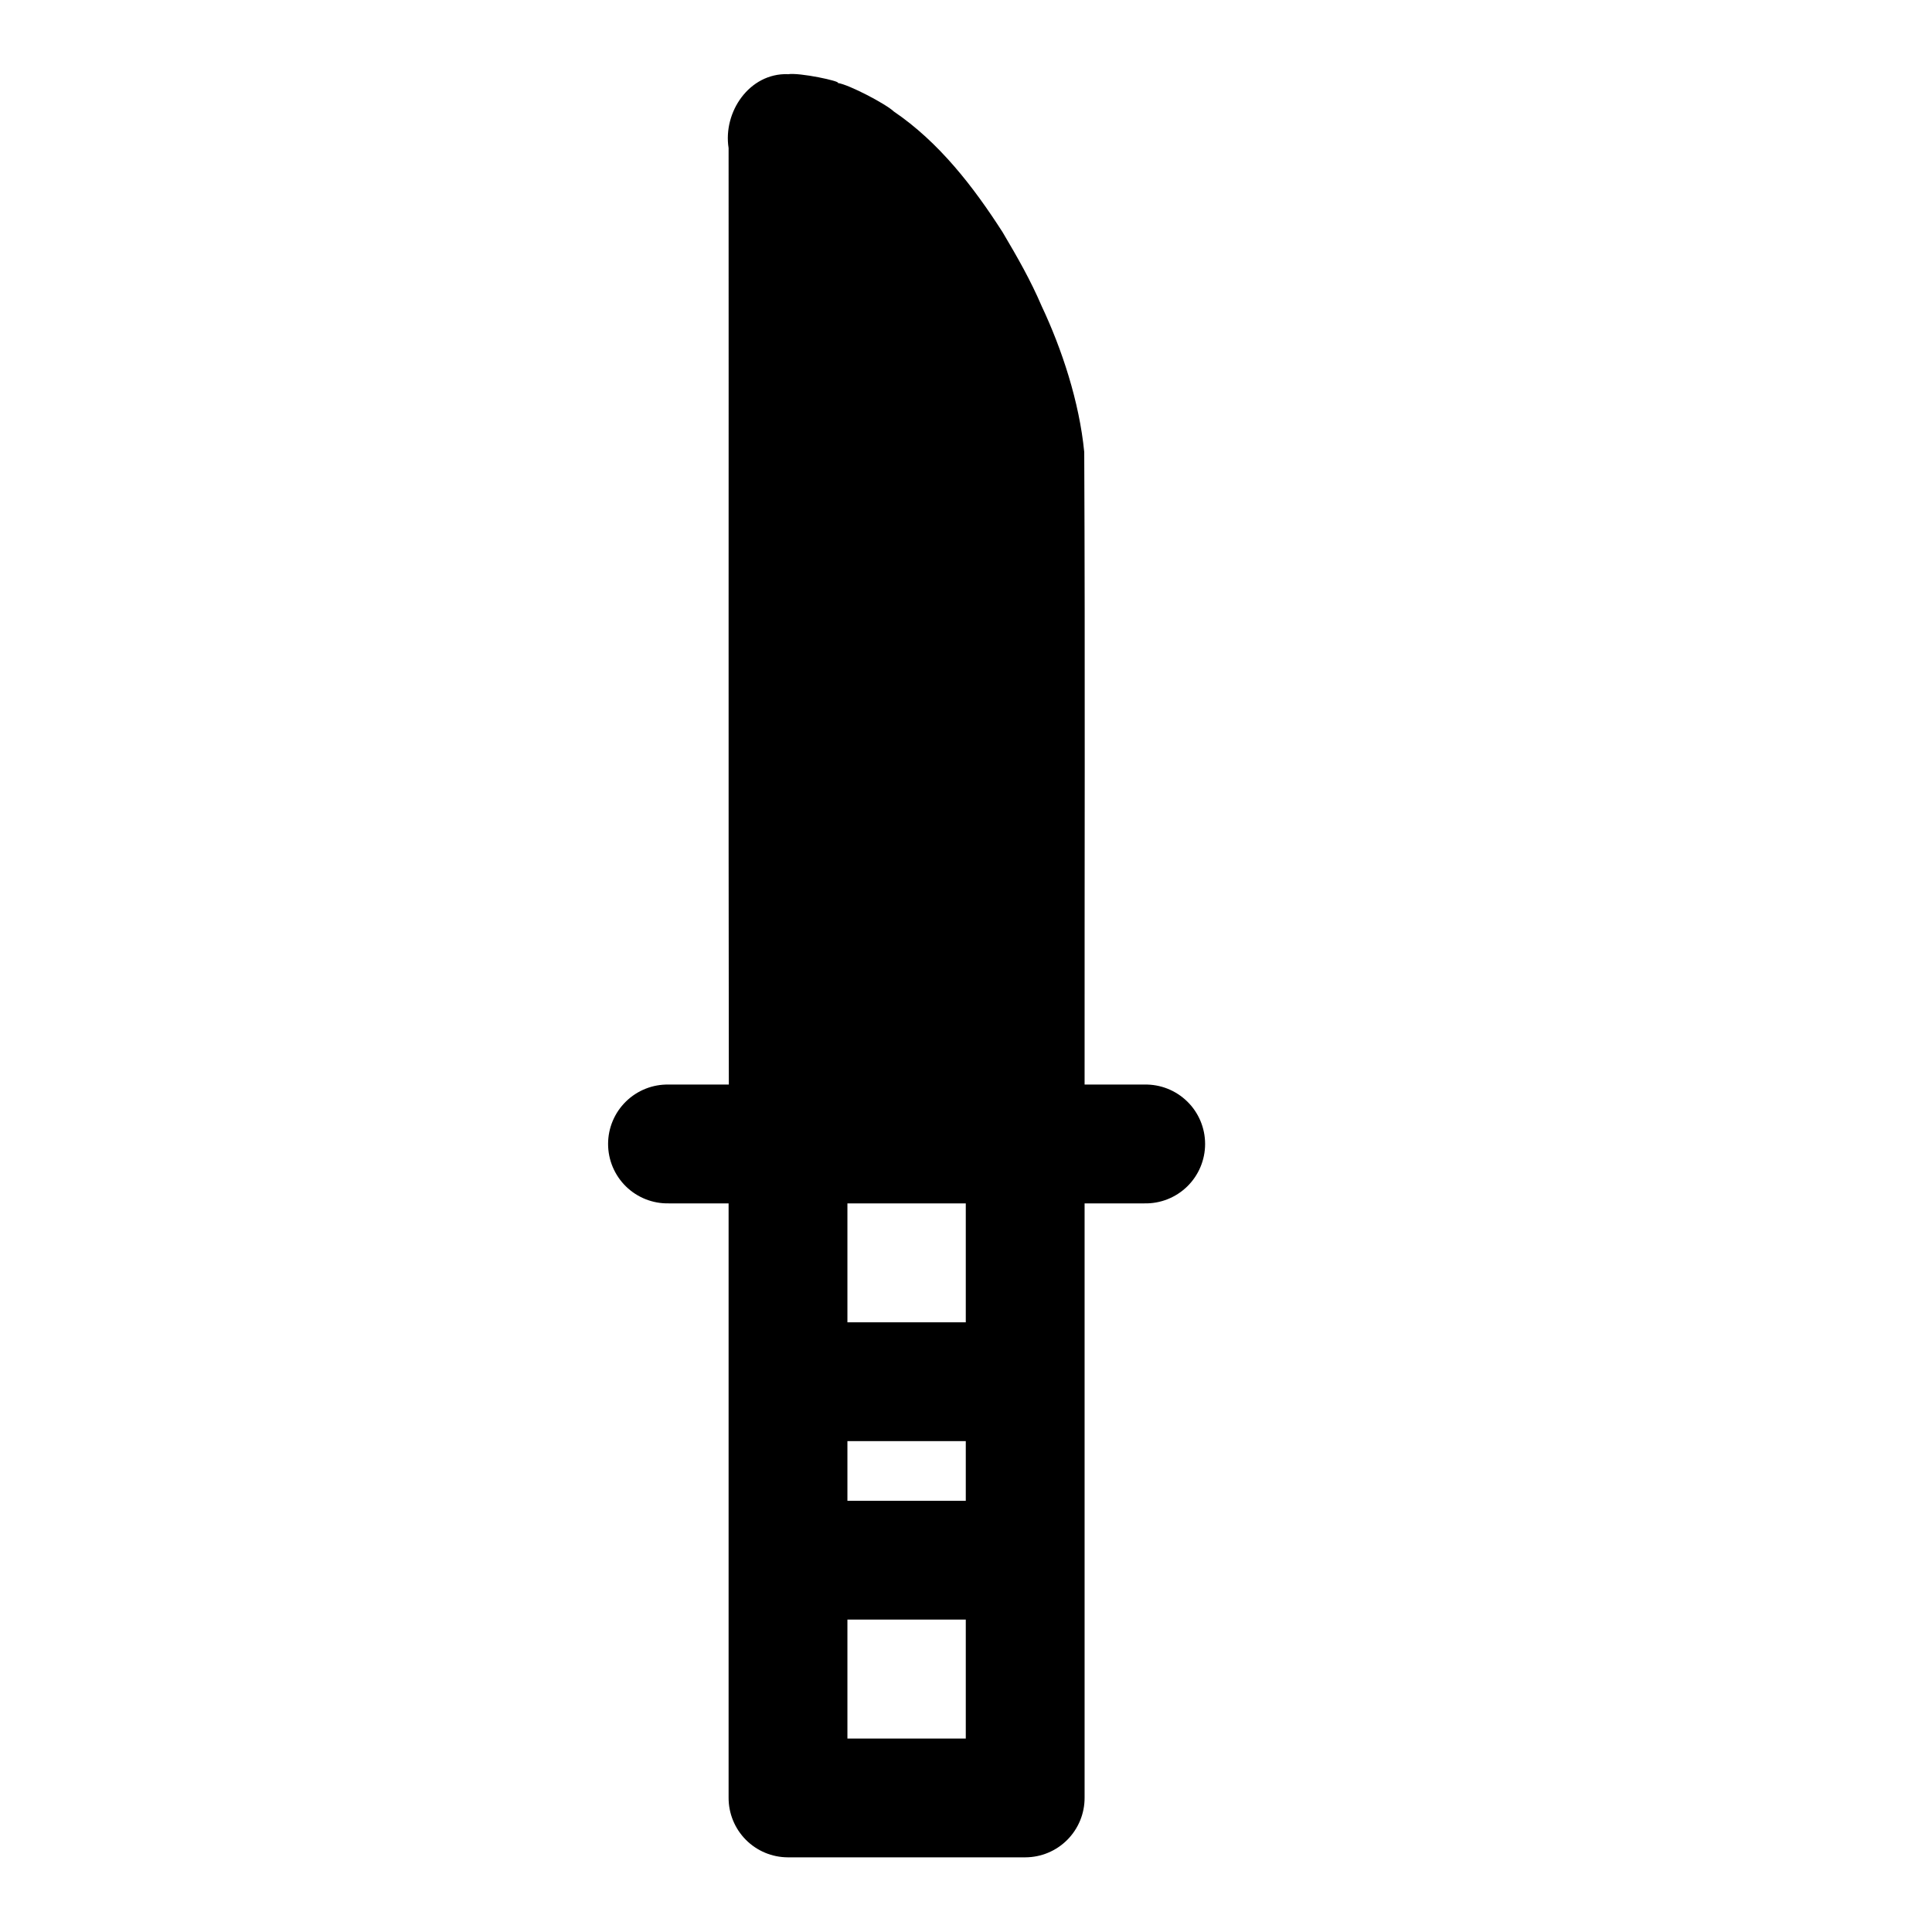 <?xml version="1.0" encoding="UTF-8"?>
<!-- Uploaded to: SVG Repo, www.svgrepo.com, Generator: SVG Repo Mixer Tools -->
<svg fill="#000000" width="800px" height="800px" version="1.1" viewBox="144 144 512 512" xmlns="http://www.w3.org/2000/svg">
 <path d="m352.77 163.65c-10.223-0.297-17.191 10.062-15.684 19.59 0.047 82.73-0.059 165.45 0.062 248.18h-15.898c-4.234-0.098-8.332 1.52-11.363 4.484-3.027 2.961-4.738 7.019-4.738 11.258s1.711 8.297 4.738 11.262c3.031 2.961 7.129 4.578 11.363 4.484h15.836v157.5c-0.016 4.176 1.629 8.188 4.57 11.152s6.938 4.637 11.113 4.652h62.977c4.176-0.016 8.172-1.688 11.113-4.652 2.941-2.965 4.586-6.977 4.57-11.152v-157.5h15.836c4.238 0.094 8.332-1.523 11.363-4.484 3.031-2.965 4.738-7.023 4.738-11.262s-1.707-8.297-4.738-11.258c-3.031-2.965-7.125-4.582-11.363-4.484h-15.836c-0.035-55.875 0.16-111.77-0.094-167.62-1.289-13.293-5.93-27.332-11.285-38.684-2.934-6.848-6.332-12.797-10.332-19.555-7.766-12.109-16.871-23.879-28.844-32.012-2.059-1.98-11.918-7.152-14.852-7.562 0.98-0.418-10.227-2.844-13.254-2.309zm15.805 299.26h31.367v31.52h-31.367zm0 63.008h31.367v15.805h-31.367zm0 47.293h31.367v31.52h-31.367z"/>
</svg>